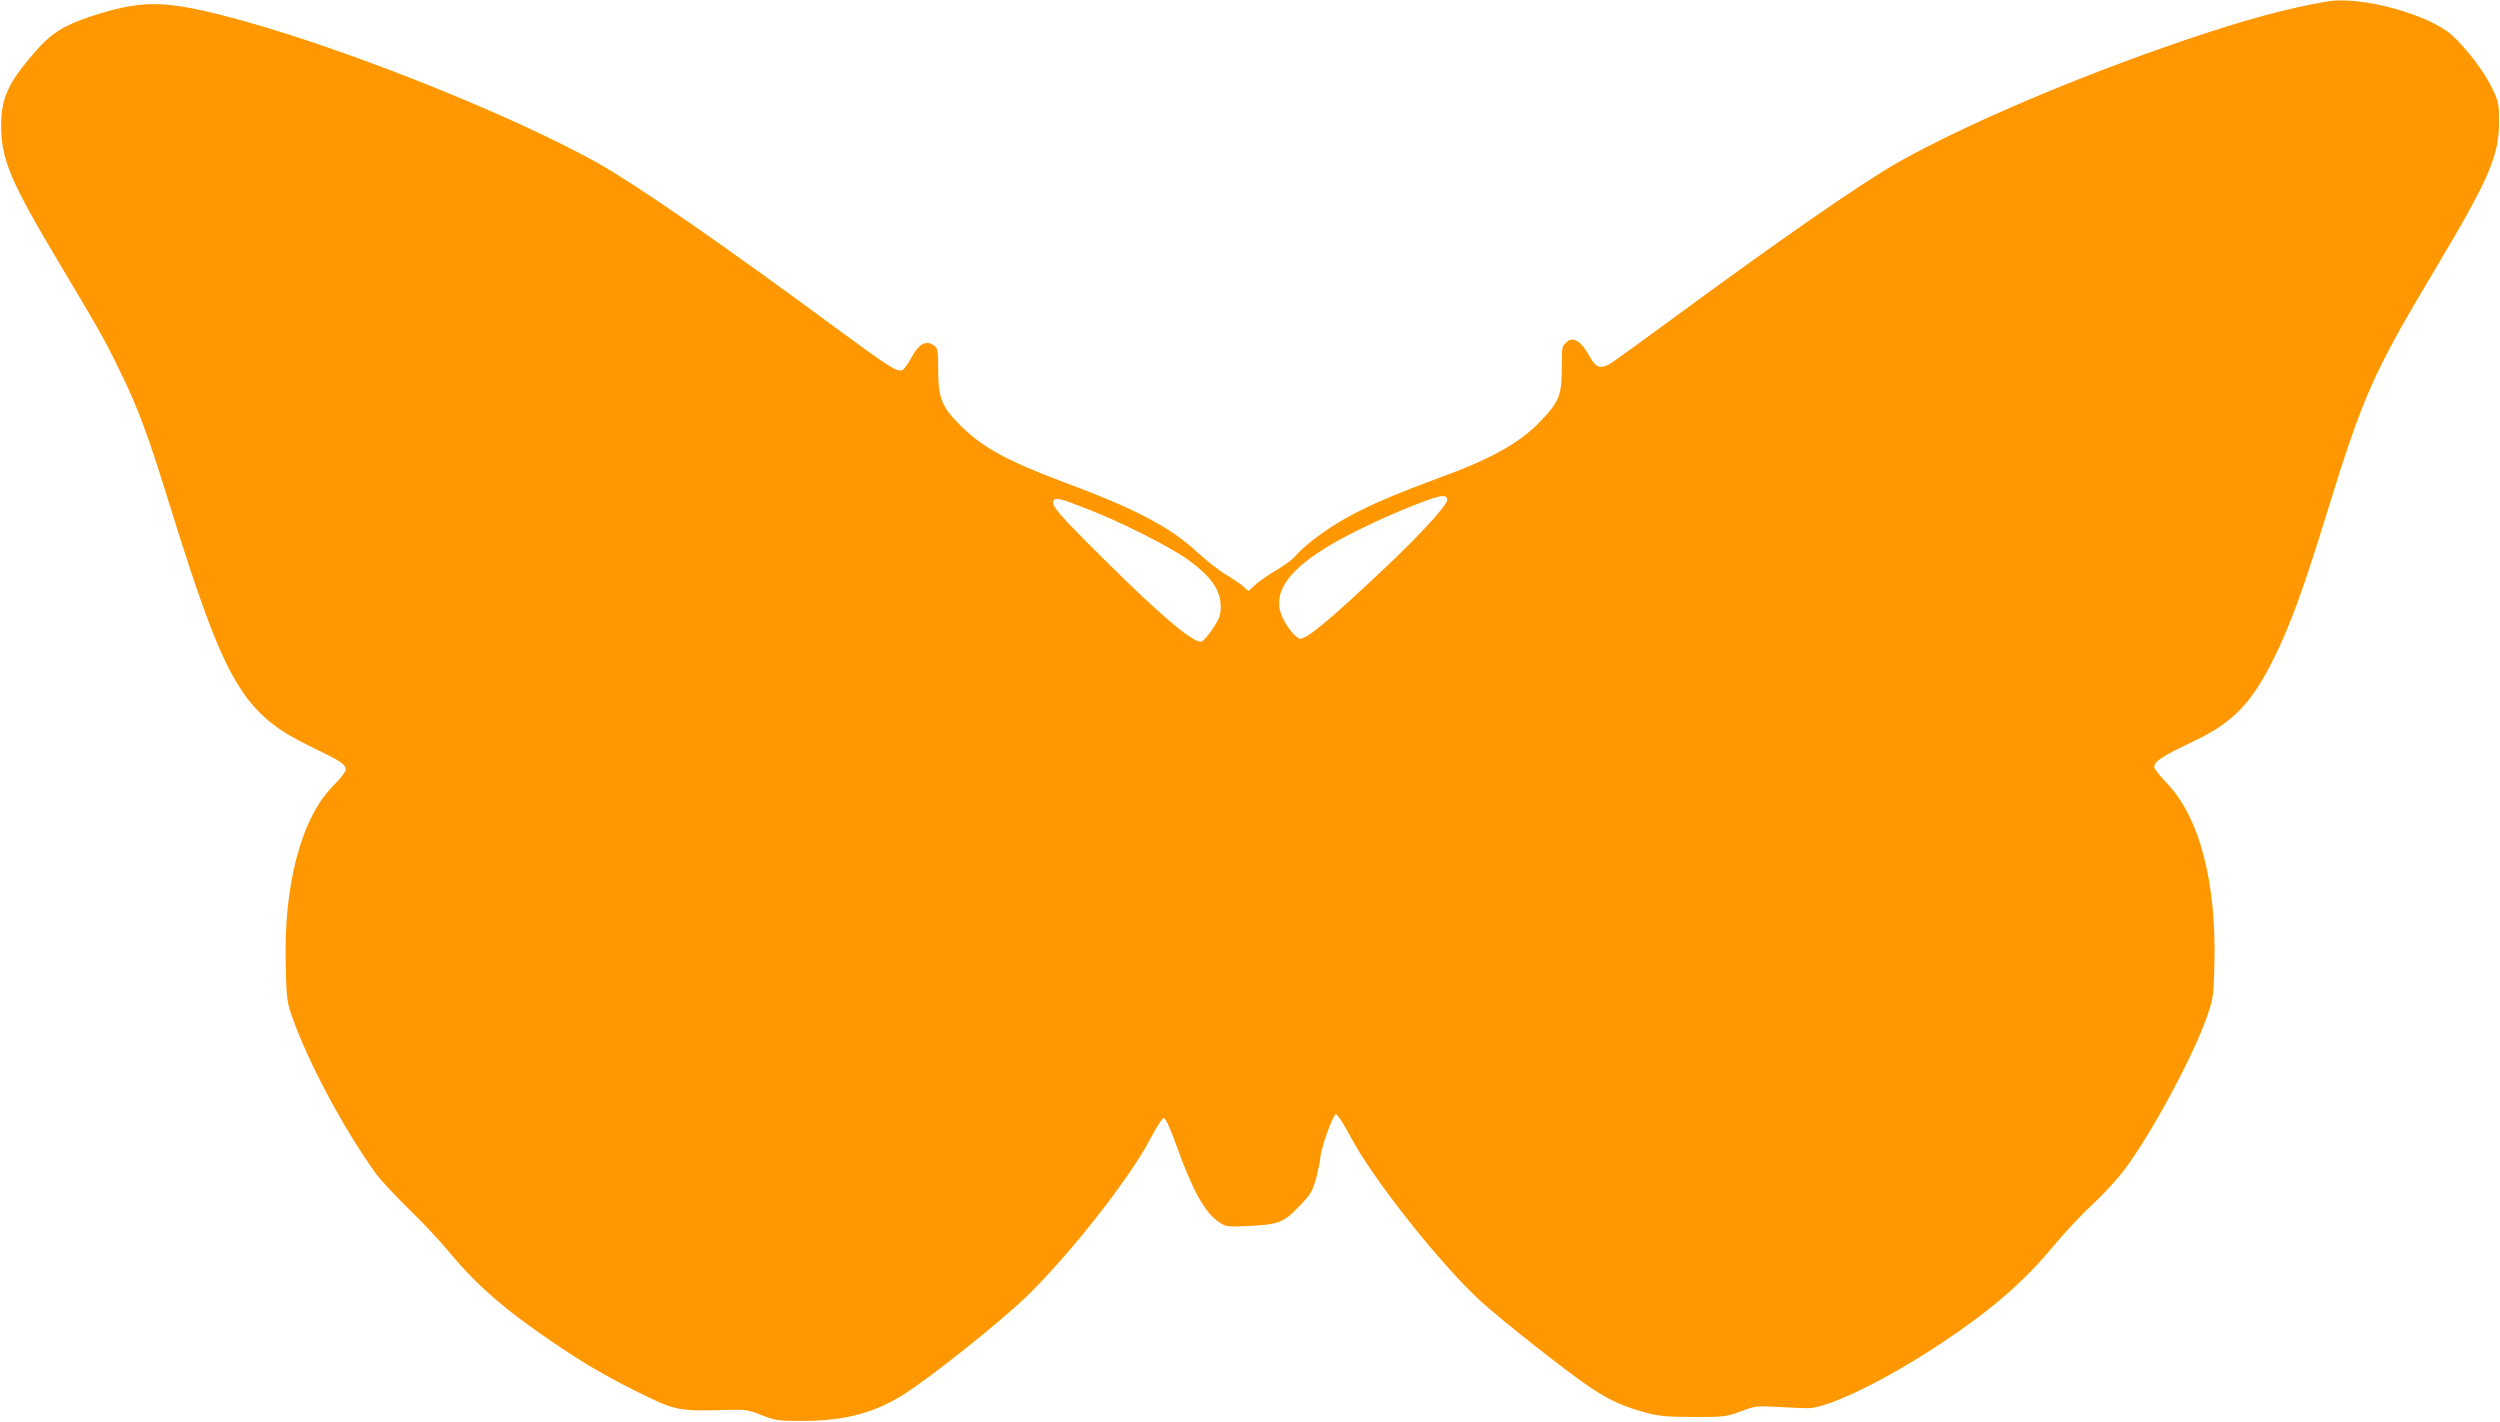 <?xml version="1.0" standalone="no"?>
<!DOCTYPE svg PUBLIC "-//W3C//DTD SVG 20010904//EN"
 "http://www.w3.org/TR/2001/REC-SVG-20010904/DTD/svg10.dtd">
<svg version="1.0" xmlns="http://www.w3.org/2000/svg"
 width="1280pt" height="728pt" viewBox="0 0 1280 728"
 preserveAspectRatio="xMidYMid meet">
<g transform="translate(0,728) scale(0.1,-0.1)"
fill="#ff9800" stroke="none">
<path d="M11920 7273 c-202 -33 -430 -95 -741 -201 -556 -190 -1113 -428
-1459 -622 -186 -105 -625 -410 -1157 -802 -155 -114 -298 -217 -317 -229 -51
-30 -75 -22 -105 33 -48 86 -88 109 -125 72 -19 -19 -19 -15 -20 -144 -1 -126
-16 -160 -109 -257 -108 -113 -255 -194 -533 -295 -313 -115 -477 -195 -623
-306 -40 -31 -83 -69 -95 -85 -11 -16 -56 -49 -99 -75 -43 -25 -93 -60 -111
-77 l-34 -31 -33 29 c-19 15 -59 42 -89 59 -30 18 -91 66 -136 107 -140 131
-314 223 -684 361 -294 110 -422 180 -535 294 -90 89 -110 137 -111 261 -1
134 -1 132 -28 150 -37 24 -76 0 -112 -70 -16 -30 -37 -58 -46 -61 -27 -8 -68
18 -348 224 -569 420 -1010 725 -1209 837 -466 260 -1366 616 -1920 756 -311
79 -424 78 -685 -8 -131 -44 -197 -86 -277 -179 -138 -159 -173 -235 -173
-379 0 -171 48 -285 299 -705 206 -345 233 -392 314 -560 90 -185 139 -318
250 -676 285 -919 373 -1069 729 -1240 147 -71 172 -87 172 -115 0 -10 -28
-47 -63 -81 -165 -166 -256 -509 -244 -926 4 -165 6 -183 34 -262 81 -228 255
-556 421 -790 25 -36 102 -119 170 -185 68 -66 162 -165 207 -220 143 -173
285 -297 535 -467 154 -105 267 -171 419 -247 210 -105 221 -107 471 -100 97
3 111 1 180 -27 71 -27 83 -29 215 -29 207 1 351 38 500 128 133 81 495 369
639 507 223 216 530 607 636 810 30 58 61 105 69 105 9 0 33 -52 66 -145 81
-225 144 -339 216 -387 37 -25 43 -25 151 -20 153 7 180 17 259 100 60 62 68
75 88 146 11 43 21 89 21 102 1 44 65 224 80 224 8 0 42 -53 77 -119 111 -211
458 -649 664 -838 116 -105 455 -372 566 -445 98 -64 159 -92 273 -124 73 -20
108 -23 250 -24 158 0 168 1 243 29 75 28 82 29 195 22 64 -4 133 -6 152 -6
105 3 399 146 680 333 255 170 416 309 565 487 61 74 156 175 209 224 53 48
125 127 161 174 142 190 355 585 427 793 31 90 32 103 36 273 9 414 -77 739
-240 912 -38 39 -68 78 -68 86 0 30 37 55 210 137 192 92 288 191 400 416 84
168 152 354 271 740 190 614 235 717 559 1260 273 458 325 576 325 750 0 94
-2 104 -36 175 -38 81 -129 200 -204 269 -116 106 -464 202 -635 174z m-4510
-2552 c0 -27 -134 -174 -316 -346 -272 -257 -400 -365 -435 -365 -20 0 -62 47
-89 101 -76 149 53 296 410 468 165 80 368 161 403 161 20 0 27 -5 27 -19z
m-1840 -48 c175 -68 425 -195 516 -261 118 -87 164 -154 164 -240 0 -41 -7
-60 -40 -110 -22 -33 -48 -63 -57 -66 -37 -15 -208 129 -504 424 -233 231
-265 269 -255 295 7 20 31 15 176 -42z"/>
</g>
</svg>

